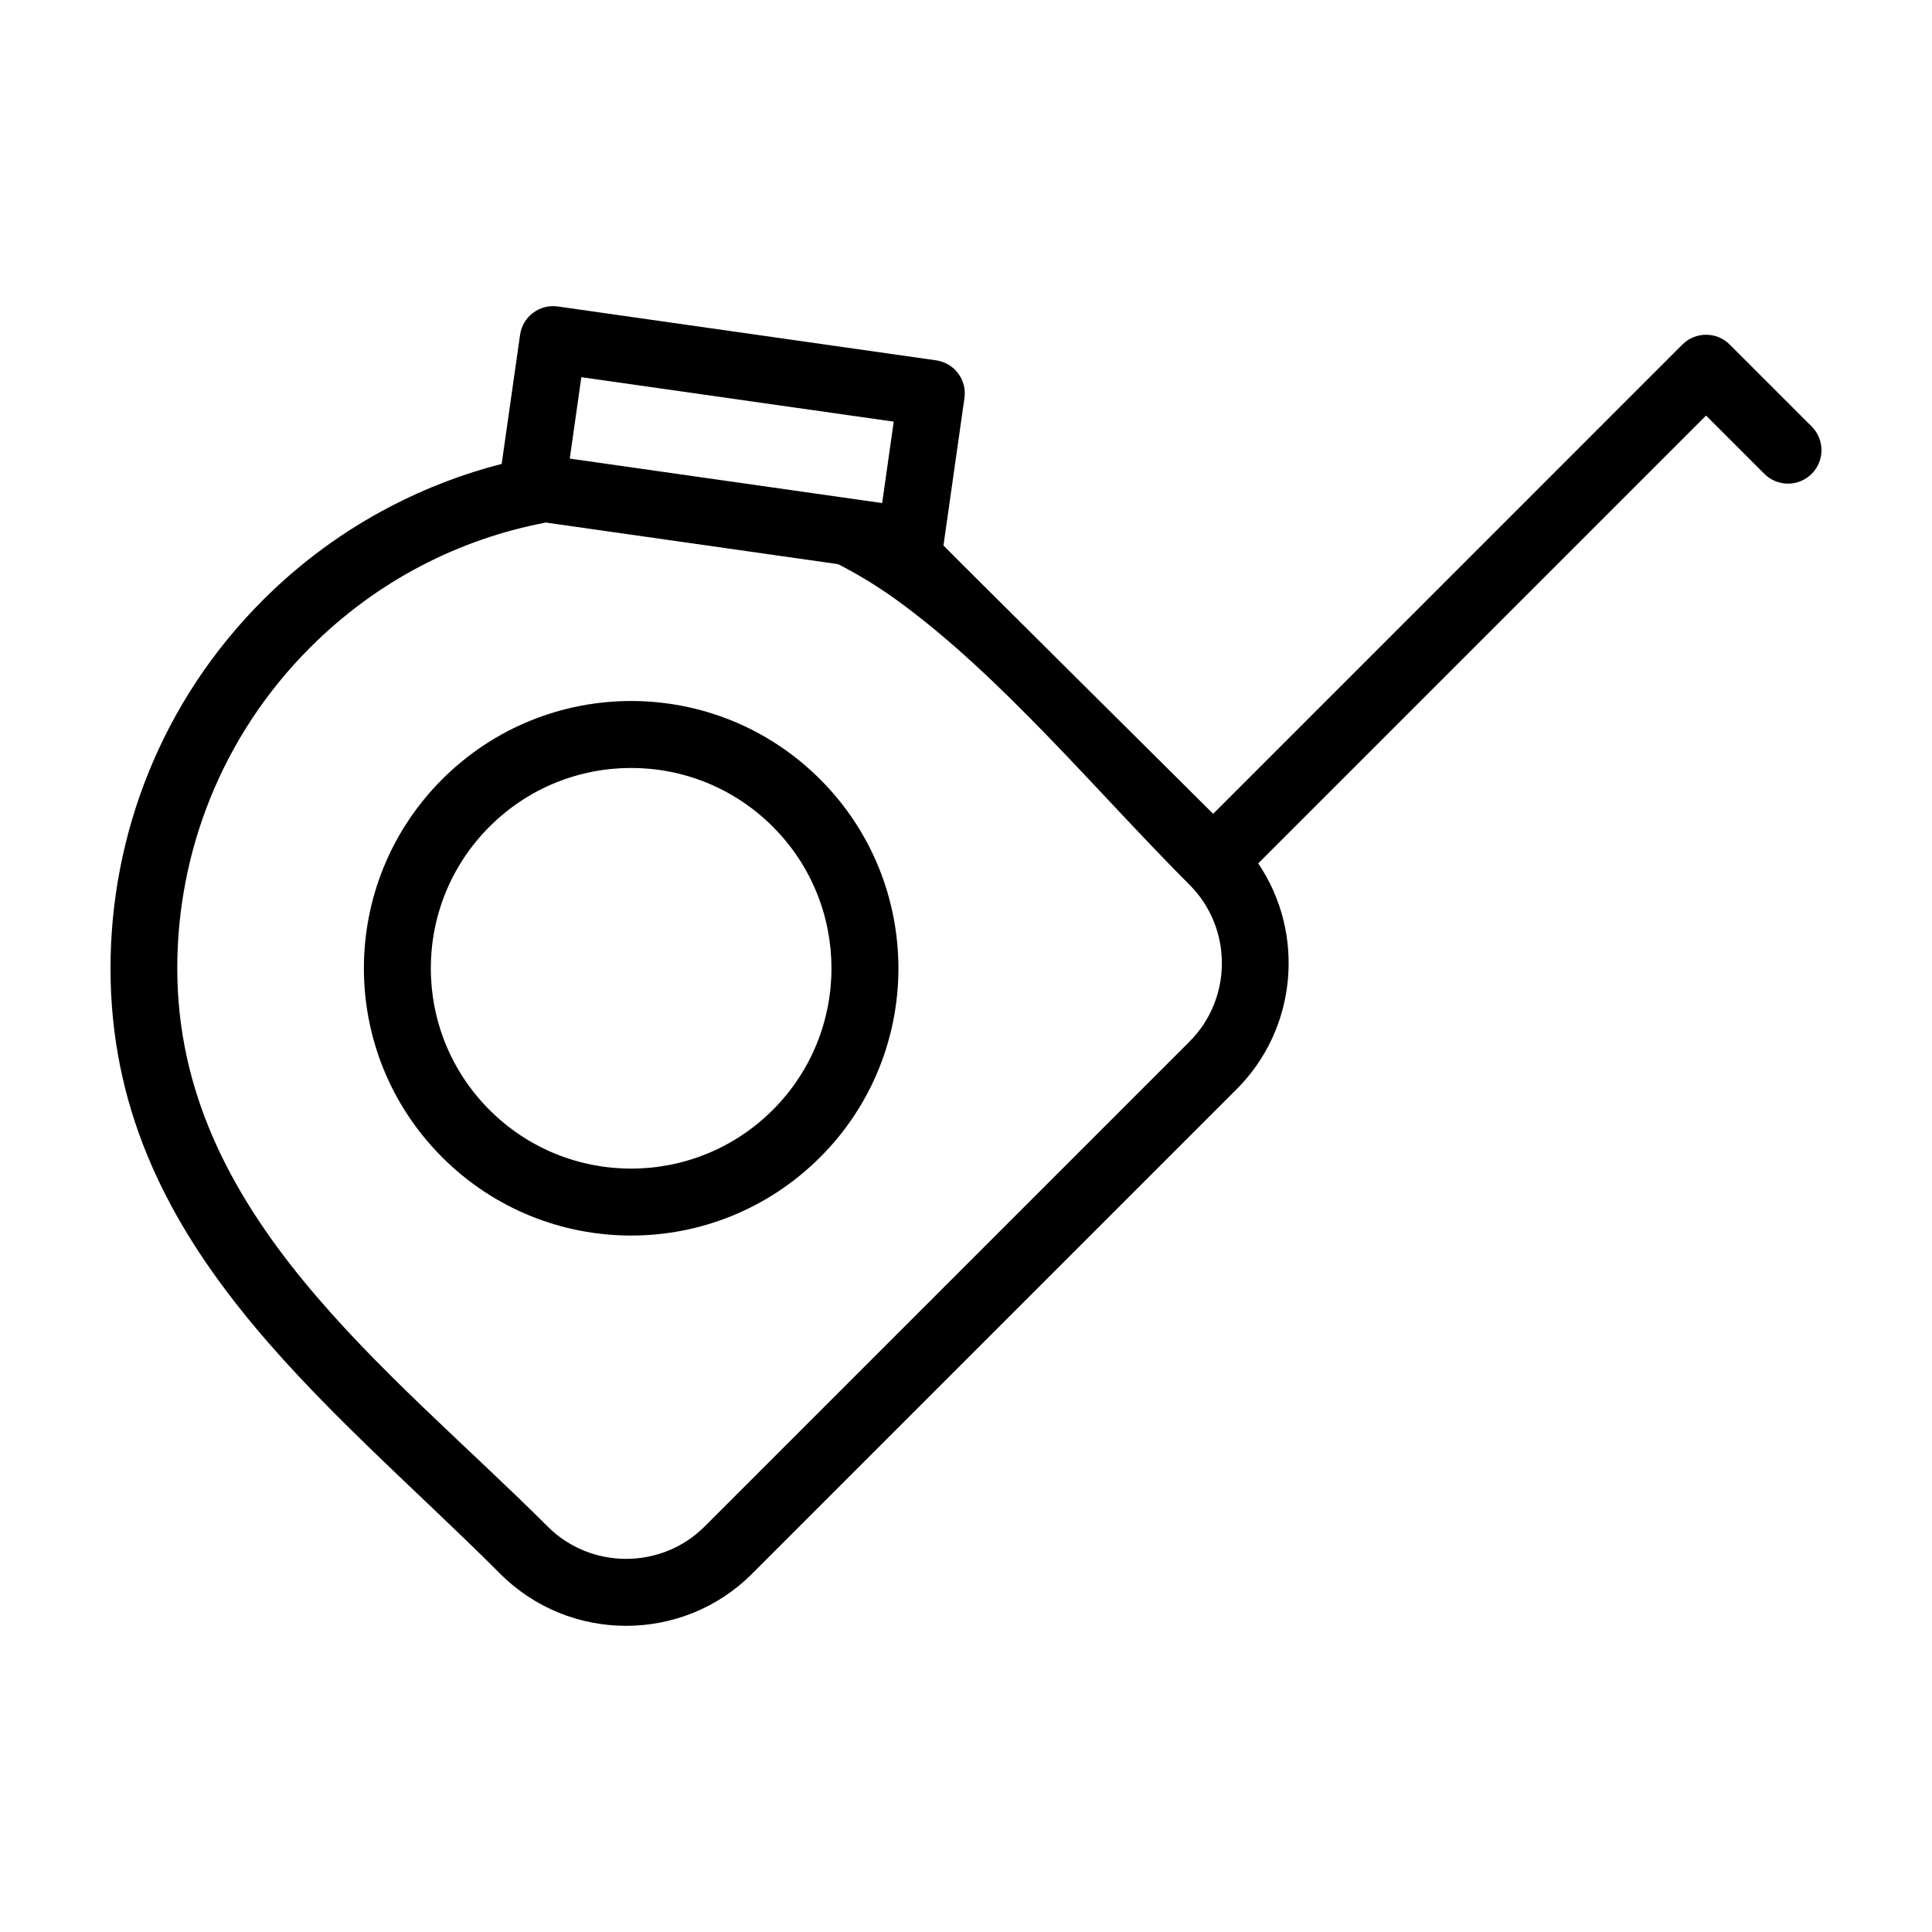 <?xml version="1.0" encoding="UTF-8"?>
<!-- Uploaded to: ICON Repo, www.svgrepo.com, Generator: ICON Repo Mixer Tools -->
<svg fill="#000000" width="800px" height="800px" version="1.1" viewBox="144 144 512 512" xmlns="http://www.w3.org/2000/svg">
 <path d="m348.8 438.14c20.738-20.738 20.73-54.34-0.008-75.07-20.73-20.738-54.336-20.738-75.066 0-20.738 20.73-20.738 54.336-0.008 75.07 20.738 20.738 54.34 20.738 75.078 0zm116.7-78.469 124.35-124.36c3.465-3.465 9.086-3.465 12.551 0l21.715 21.715c3.457 3.465 3.457 9.086 0 12.543-3.465 3.465-9.086 3.465-12.551 0l-15.441-15.438-118.68 118.68c12.574 18.594 10.254 43.855-5.676 59.785l-128.51 128.51c-18.34 18.34-48.312 18.34-66.652 0-46.379-46.371-103.31-87.742-103.32-160.48 0.008-35.363 13.465-70.68 40.398-97.605 10.129-10.133 21.492-18.363 33.609-24.699 9.516-4.981 19.477-8.777 29.656-11.383l4.875-34.223c0.684-4.82 5.172-8.184 9.996-7.496l100.27 14.273c4.824 0.691 8.188 5.172 7.496 9.996l-5.559 39.07c-0.023 0.117 64.672 64.309 71.473 71.109zm-99.441-66.172-77.41-11.02c-11.453 2.18-22.637 6.016-33.133 11.516-10.504 5.5-20.406 12.688-29.293 21.57-23.492 23.492-35.246 54.273-35.246 85.035 0 65.254 56.059 105.86 98.172 147.96 11.414 11.406 30.152 11.406 41.559 0l128.52-128.52c11.371-11.371 11.453-29.938 0.168-41.398-24.5-24.5-50.109-55.656-77.93-75.746-4.922-3.551-10.094-6.695-15.398-9.406zm-67.996-49.539-3.07 21.57c27.598 3.926 55.191 7.856 82.785 11.789l3.07-21.578zm63.277 206.72c-27.672 27.672-72.496 27.672-100.16 0-27.664-27.656-27.656-72.5 0.008-100.16 27.664-27.664 72.488-27.664 100.15 0 27.664 27.664 27.672 72.508 0.008 100.16z"/>
</svg>